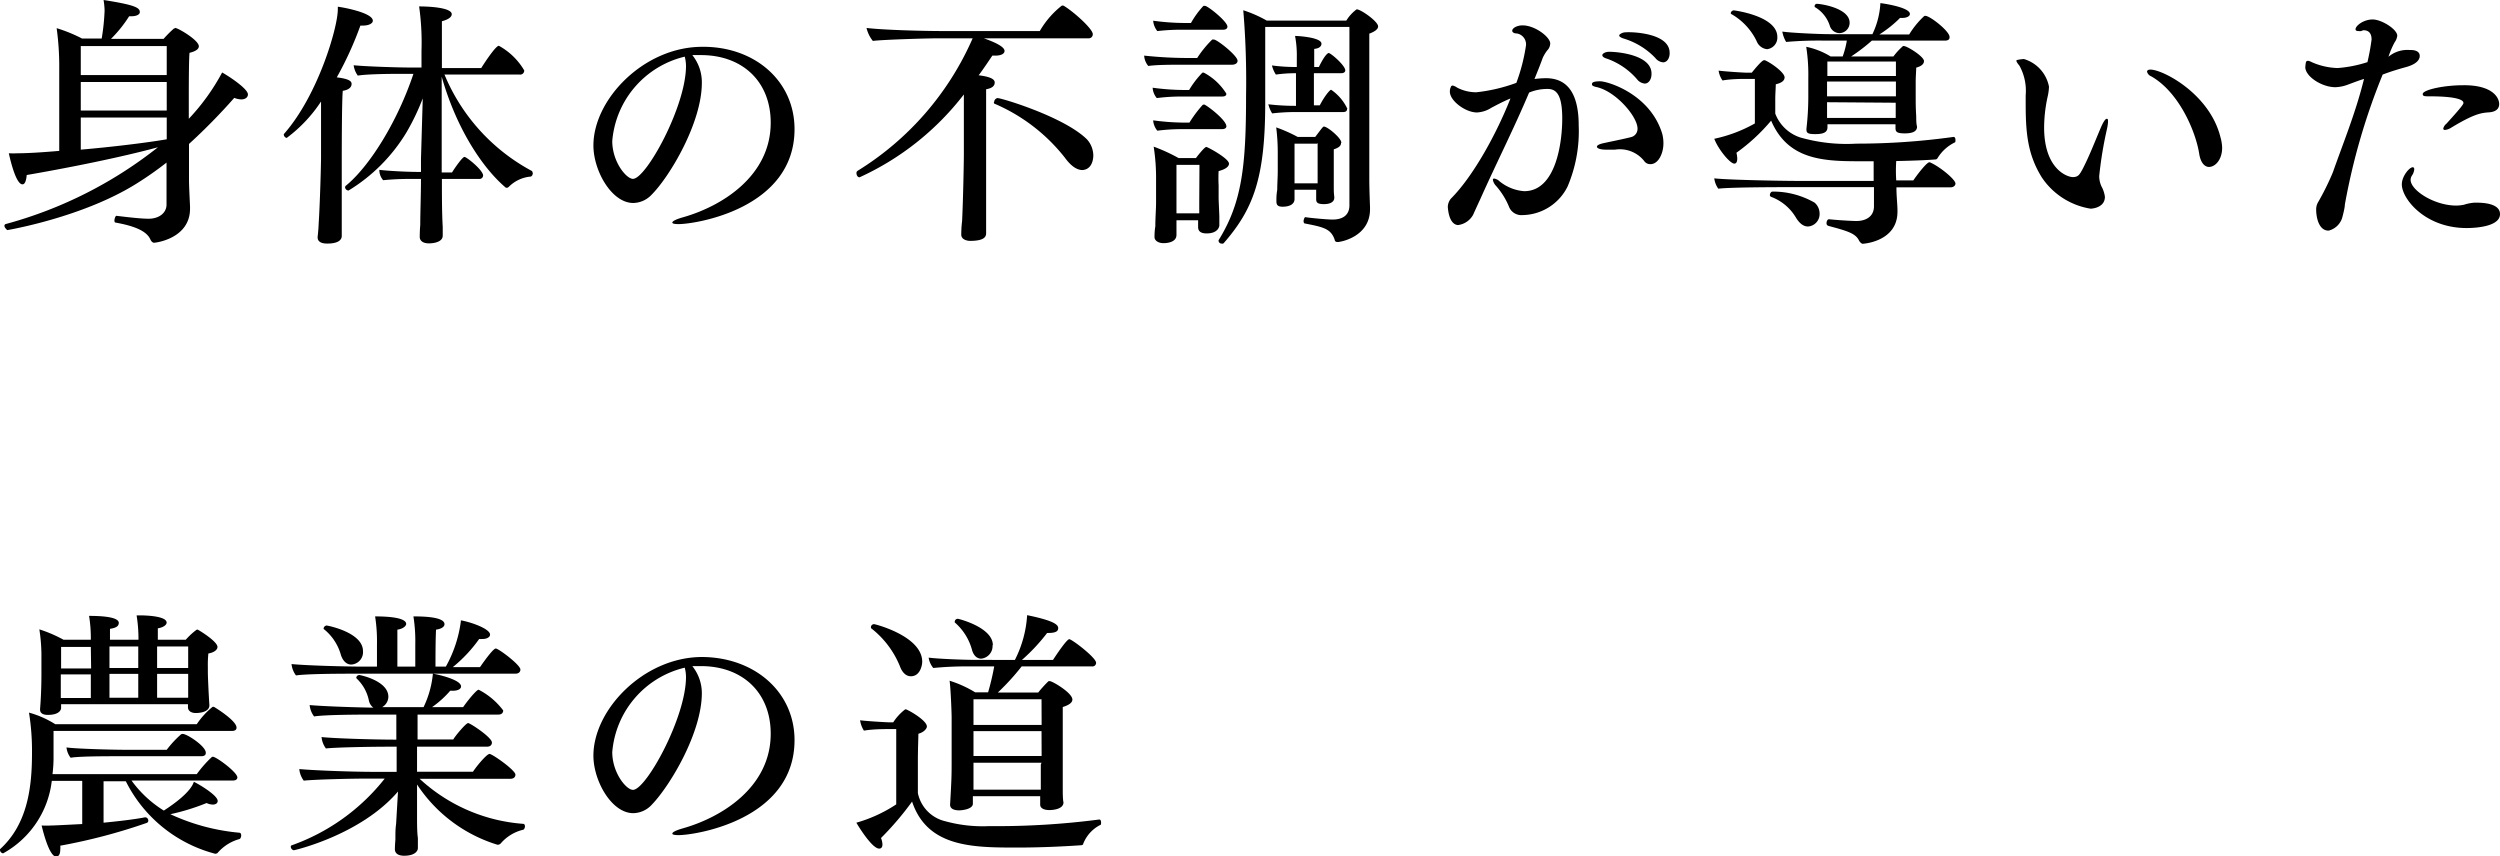<svg xmlns="http://www.w3.org/2000/svg" viewBox="0 0 241.4 82.69"><g id="レイヤー_2" data-name="レイヤー 2"><g id="レイヤー_1-2" data-name="レイヤー 1"><path d="M23.94,9.12c0,.25-.22.48-.65.48a2.05,2.05,0,0,1-.67-.15,57.38,57.38,0,0,1-4.37,4.45c0,1.57,0,2.9,0,3.42,0,.7.08,2.12.1,2.62v.21c0,2.89-3.32,3.29-3.47,3.29s-.28-.15-.35-.3c-.38-.9-1.73-1.35-3.38-1.65-.07,0-.1-.09-.1-.22s.1-.45.2-.43c1.08.13,2.35.28,3.1.28,1,0,1.73-.55,1.73-1.37V15.7a33.25,33.25,0,0,1-2.85,2C8,21,.7,22.22.7,22.22s-.27-.23-.27-.4a.17.17,0,0,1,.1-.18,40.84,40.84,0,0,0,14.72-7.42c-3.68,1-8.73,2-12.67,2.68-.06.7-.23.9-.41.9-.7,0-1.29-2.9-1.32-3a8.43,8.43,0,0,0,.87,0c.9,0,2.25-.08,4-.23l0-7.92a26.88,26.88,0,0,0-.25-3.93,14.37,14.37,0,0,1,2.45,1h1.9a21.14,21.14,0,0,0,.28-2.7A7.18,7.18,0,0,0,10,0c3.07.48,3.5.75,3.5,1.17,0,.2-.25.4-.83.4h-.2a12.33,12.33,0,0,1-1.75,2.18H15.8a10.54,10.54,0,0,1,1-1c.08,0,.1-.05.13-.05.25,0,2.27,1.17,2.27,1.77,0,.25-.27.48-.9.63-.05.5-.07,2.25-.07,4.27v2.1A20.77,20.77,0,0,0,21.45,7C22,7.3,23.94,8.55,23.94,9.12ZM16.1,4.45H7.8v2.8h8.3Zm0,3.47H7.8v2.75h8.3ZM7.8,11.35v3.1c2.92-.25,6.25-.65,8.3-1V11.35Z"/><path d="M36,2c0,.27-.4.47-.95.47H34.8a33.36,33.36,0,0,1-2.28,5c1.25.15,1.43.4,1.43.63,0,.4-.4.6-.85.67-.1.9-.1,6.43-.1,6.43,0,.47,0,2.75,0,4.77,0,.68,0,1.32,0,1.87,0,.25,0,.65,0,.95s-.23.73-1.4.73c-.85,0-.93-.4-.93-.6v-.05s.08-.65.1-1.25c.13-2,.23-5.72.23-6.42l0-4.65,0-.75a13.82,13.82,0,0,1-3.32,3.52A.37.37,0,0,1,27.4,13a.19.19,0,0,1,.05-.1c3.27-3.73,5.17-10.25,5.17-12V.65C32.9.67,36,1.2,36,2Zm15.45,14.7c0,.15-.08.32-.2.35a3.4,3.4,0,0,0-2.13,1,.27.27,0,0,1-.17.08c-.05,0-.07,0-.1,0C46.47,16.12,44,12.2,42.65,7.4c0,3.75,0,8,0,8v1.25h1c.22-.37,1-1.5,1.2-1.5s1.8,1.28,1.8,1.8a.35.35,0,0,1-.38.33h-3.6c0,1.42,0,3.35.08,4.62,0,.25,0,.55,0,.85,0,.72-1.15.75-1.32.75-.63,0-.9-.28-.9-.63v-.05s0-.52.05-1.1c0-1.14.07-3,.07-4.44h-.92a24.93,24.93,0,0,0-2.73.12,1.48,1.48,0,0,1-.37-1c.8.1,2.6.2,3.72.2h.3c0-.6,0-1.05,0-1.25l.17-5.85a22.06,22.06,0,0,1-1.57,3.28,16.6,16.6,0,0,1-5.6,5.62.35.35,0,0,1-.33-.32.22.22,0,0,1,.08-.15c2.3-1.88,5-6.23,6.52-10.8H39c-.9,0-3.4,0-4.45.17a2.16,2.16,0,0,1-.4-1c1.13.12,4.28.22,5.43.22H40.7V4.9A24.76,24.76,0,0,0,40.47.62c1.2,0,3.15.15,3.15.75,0,.25-.27.5-.95.68,0,.55,0,2.37,0,4.52h3.8c.15-.25,1.37-2.15,1.7-2.15A6.42,6.42,0,0,1,50.62,6.8a.39.39,0,0,1-.45.4H42.92a18.66,18.66,0,0,0,8.42,9.3A.18.18,0,0,1,51.42,16.65Z"/><path d="M76.72,12.47c0,7.68-9.55,9.17-11.2,9.17q-.6,0-.6-.15c0-.12.3-.3,1-.5,3.8-1.07,8.5-4,8.5-9.14,0-4-2.75-6.53-6.73-6.53H67.4c-.18,0-.35,0-.55,0A4.18,4.18,0,0,1,67.77,8c0,3.85-3.1,9.05-4.85,10.8a2.49,2.49,0,0,1-1.77.8c-2.1,0-3.85-3.13-3.85-5.55,0-4.48,4.9-9.53,10.5-9.53C72.85,4.47,76.72,7.8,76.72,12.47Zm-17.6,1.15c0,2,1.35,3.65,2,3.65,1.27,0,5.12-7,5.12-10.9a3.69,3.69,0,0,0-.12-.9A9.15,9.15,0,0,0,59.12,13.62Z"/><path d="M105.52,3.3a.39.39,0,0,1-.43.4H95c1,.35,2,.8,2,1.22,0,.25-.3.45-.88.45l-.3,0c-.45.67-.87,1.3-1.32,1.9,1.42.17,1.55.5,1.55.7,0,.4-.38.57-.83.65,0,1,0,3.1,0,4.6v1.72c0,.38,0,1.78,0,3.33,0,1.15,0,2.37,0,3.29,0,.25,0,.65,0,.95s-.1.75-1.55.75c-.27,0-.85-.12-.85-.6v-.05s0-.65.08-1.25c.1-2,.17-5.72.17-6.42V9.12a26.68,26.68,0,0,1-10.07,8c-.2,0-.3-.22-.3-.4a.25.25,0,0,1,.1-.22A28.38,28.38,0,0,0,93.92,3.7H90.57c-1,0-5.17.12-6.29.25a3.18,3.18,0,0,1-.61-1.25c1.68.2,5.45.3,7.58.3h9.15A8.61,8.61,0,0,1,102.52.55a.32.32,0,0,1,.18,0C103.57,1.05,105.52,2.77,105.52,3.3Zm-1,13.12c-.52,0-1.1-.37-1.7-1.2A17.29,17.29,0,0,0,96,10,.15.15,0,0,1,96,9.82a.39.39,0,0,1,.32-.35c.4,0,6.48,1.83,8.65,4a2.36,2.36,0,0,1,.6,1.6C105.52,16.05,105,16.42,104.47,16.42Z"/><path d="M119.5,5.87c0,.25-.25.38-.55.38H114.1c-.9,0-2.43,0-3.22.12a1.71,1.71,0,0,1-.4-1,40.42,40.42,0,0,0,4.27.23h.85a10.53,10.53,0,0,1,1.45-1.78.44.44,0,0,1,.15,0C117.47,3.77,119.5,5.37,119.5,5.87Zm-1.08,3.18c0,.2-.17.27-.42.27h-3.9a18.74,18.74,0,0,0-2.4.15,1.69,1.69,0,0,1-.4-1,22.9,22.9,0,0,0,3.17.22h.35a9.12,9.12,0,0,1,1.28-1.67.3.3,0,0,1,.15,0A5.7,5.7,0,0,1,118.42,9.05Zm.1-6.48c0,.2-.17.3-.42.3h-3.83a20.73,20.73,0,0,0-2.52.13,1.85,1.85,0,0,1-.4-1,22.9,22.9,0,0,0,3.17.22H115A8.66,8.66,0,0,1,116.2.57a.44.44,0,0,1,.15,0C116.57.52,118.52,2.07,118.52,2.57Zm-.1,9.63c0,.17-.17.27-.42.27h-3.85a18.74,18.74,0,0,0-2.4.15,1.76,1.76,0,0,1-.4-1,22.9,22.9,0,0,0,3.17.22h.33a12,12,0,0,1,1.27-1.7.44.44,0,0,1,.15-.05C116.47,10.12,118.42,11.57,118.42,12.2Zm.25,3.6c0,.25-.25.52-1,.72a12.55,12.55,0,0,0,0,1.38c0,.67,0,1.22,0,1.22,0,.3.07,1.57.07,1.82s0,.75,0,.83-.1.77-1.23.77c-.6,0-.82-.25-.82-.6v-.05c0-.05,0-.35,0-.62H113.6V22c0,.13,0,.58,0,.68,0,.72-.9.8-1.27.8s-.85-.18-.85-.6v-.08s0-.5.08-.95c0-.9.07-1.62.07-2.29v-2.4a19.63,19.63,0,0,0-.23-3,16.8,16.8,0,0,1,2.4,1.1h1.68c.42-.55.87-1.07,1-1.07S118.67,15.3,118.67,15.8Zm-2.85.12H113.6V20.6h2.2c0-.28,0-.75,0-1.08ZM133.07,2.55c0,.27-.32.5-.85.7,0,.52,0,2.07,0,4,0,3.83,0,9,0,10.13,0,.7.05,2.12.07,2.62v.2c0,2.67-2.84,3.17-3.12,3.17s-.27-.15-.32-.3c-.38-1-1.1-1.15-2.9-1.5,0,0-.08-.1-.08-.2s.08-.42.18-.4c.5.08,2.1.23,2.62.23,1.05,0,1.63-.48,1.63-1.37V2.6h-8.13c0,1.92,0,6,0,7.32,0,7.35-1.18,10.3-4,13.55a.17.17,0,0,1-.18.05.29.29,0,0,1-.32-.23.2.2,0,0,1,0-.1c2.28-3.67,2.65-7.24,2.65-14a81.84,81.84,0,0,0-.27-8.2,12,12,0,0,1,2.27,1H130A3.84,3.84,0,0,1,131,.9C131.4.9,133.07,2.07,133.07,2.55Zm-3,8c0,.15-.1.27-.4.27h-4.65a19.49,19.49,0,0,0-2.18.13,3,3,0,0,1-.37-.88,22.06,22.06,0,0,0,2.55.15h.12V7.07H125a13.87,13.87,0,0,0-1.8.13,2.72,2.72,0,0,1-.38-.88,17.5,17.5,0,0,0,2.18.15h.22v-.9a10.08,10.08,0,0,0-.17-2.1c.27,0,2.55.13,2.55.75,0,.35-.4.48-.7.5,0,.35,0,1,0,1.75h.45c.62-1.27.9-1.35.95-1.35.2,0,1.6,1.2,1.6,1.68,0,.12-.1.27-.4.27h-2.63c0,1.2,0,2.48,0,3.1h.57c.35-.7.93-1.5,1.1-1.5A4.61,4.61,0,0,1,130.1,10.5Zm-.58,3.27c0,.23-.17.43-.7.6,0,.33,0,.73,0,1.08s0,.82,0,.82c0,.73,0,1.5,0,2a5.91,5.91,0,0,0,.05.7v.07c0,.37-.33.62-1,.62s-.75-.19-.75-.49v-.08c0-.32,0-.6,0-.82H125v.17c0,.28,0,.48,0,.73,0,.52-.52.74-1.15.74-.47,0-.6-.17-.6-.52v-.1c0-.22,0-.55.08-1,0-.6.05-1.2.05-1.85V14.87a19.58,19.58,0,0,0-.15-2.57,14.65,14.65,0,0,1,2.07.92H127c.63-.82.73-1,.85-1C128.25,12.27,129.52,13.35,129.52,13.77Zm-2.32.05H125V17.7h2.23V13.82Z"/><path d="M151.37,18A4.94,4.94,0,0,1,147,20.77a1.28,1.28,0,0,1-1.3-.83,7.17,7.17,0,0,0-1.25-2,1.13,1.13,0,0,1-.3-.58.12.12,0,0,1,.13-.12,1,1,0,0,1,.52.27,4.26,4.26,0,0,0,2.38.95c3.1,0,3.67-4.8,3.67-7s-.5-2.87-1.4-2.87a4.51,4.51,0,0,0-1.8.35c-1.5,3.55-3.12,6.72-4.72,10.3-.15.32-.53,1.15-.68,1.49a1.94,1.94,0,0,1-1.45,1c-.1,0-.87,0-1-1.75a1.3,1.3,0,0,1,.3-.8c2.15-2.15,4.4-6.25,5.75-9.67-.68.27-1.6.77-1.85.9a2.82,2.82,0,0,1-1.38.45c-1.12,0-2.62-1.13-2.62-2a.93.93,0,0,1,.1-.47c0-.08.1-.13.18-.13a1.23,1.23,0,0,1,.42.2,4,4,0,0,0,1.85.45A16.14,16.14,0,0,0,146.42,8a17.85,17.85,0,0,0,.93-3.62,1.06,1.06,0,0,0-.9-1.15c-.3,0-.43-.15-.43-.25,0-.28.48-.53,1-.53,1.2,0,2.67,1.13,2.67,1.75a1,1,0,0,1-.3.68,3.82,3.82,0,0,0-.42.7c-.25.7-.53,1.37-.8,2.05a9,9,0,0,1,1.1-.08c2.35,0,3.17,1.88,3.17,4.58A13.63,13.63,0,0,1,151.37,18Zm9.25-4.15c0,.95-.48,2-1.25,2a.7.7,0,0,1-.62-.32,3,3,0,0,0-2.8-1.08c-.25,0-.5,0-.8,0h-.08c-.55,0-.87-.13-.87-.28s.25-.27.75-.37c.67-.15,1.72-.35,2.5-.55a.82.82,0,0,0,.67-.83c0-1.15-2.05-3.55-3.9-4-.35-.07-.5-.15-.5-.27s0-.3.78-.3,4.84,1.25,6,5.05A3.56,3.56,0,0,1,160.62,13.8Zm-1.15-6.7c0,.5-.27.92-.65.92a1.07,1.07,0,0,1-.75-.42,6.84,6.84,0,0,0-2.95-2c-.27-.08-.4-.2-.4-.33S155,5,155.37,5C156.3,5,159.47,5.32,159.47,7.1Zm1.75-2c0,.47-.25.87-.63.87a1.07,1.07,0,0,1-.75-.42,7,7,0,0,0-3.07-1.88c-.3-.1-.42-.2-.42-.3s.3-.3.62-.3C157.55,3.07,161.22,3.17,161.22,5.1Z"/><path d="M187.09,15.27a.26.26,0,0,1-.25.13c-.89.07-2.24.12-3.74.15a14.4,14.4,0,0,0,0,1.87h1.65c.42-.62,1.3-1.75,1.55-1.75a.26.26,0,0,1,.15.05c.94.43,2.37,1.63,2.37,2,0,.17-.15.37-.5.37h-5.2c0,.78.08,1.48.1,2.12v.23c0,2.9-3.3,3.1-3.37,3.1s-.25-.13-.35-.33c-.35-.7-1.18-.92-2.95-1.4a.25.25,0,0,1-.18-.27c0-.18.1-.37.23-.37h0c1.2.12,2.38.17,2.65.17.95,0,1.7-.45,1.7-1.42V18.07H173.1c-1,0-6,0-7.18.15a2.15,2.15,0,0,1-.39-1c1.19.15,6.47.25,8.19.25h7.2V15.57h-1.55c-3.55,0-6.77-.25-8.35-3.92a18.05,18.05,0,0,1-3.35,3.1,2.76,2.76,0,0,1,.08.57c0,.3-.1.48-.28.48-.42,0-1.57-1.4-1.94-2.4a13.75,13.75,0,0,0,3.92-1.48V7.62h-.88c-.35,0-1.42,0-2.24.15a2.1,2.1,0,0,1-.38-.95c.77.1,2.52.2,2.72.2h.48c.4-.5,1-1.2,1.17-1.2a.16.16,0,0,1,.1,0c.55.22,1.9,1.17,1.9,1.65s-.67.62-.85.67c0,.33-.05.9-.05,1.43,0,.72,0,1.4,0,1.4a3.87,3.87,0,0,0,2.4,2.3,16.26,16.26,0,0,0,5.45.6,67.68,67.68,0,0,0,9.37-.65h0c.13,0,.18.15.18.3s0,.22-.1.25A4,4,0,0,0,187.09,15.27ZM171.62,3.57a1.12,1.12,0,0,1-1,1.18,1.22,1.22,0,0,1-1-.78,6,6,0,0,0-2.42-2.6.13.13,0,0,1-.08-.1.32.32,0,0,1,.3-.27S171.62,1.52,171.62,3.57Zm4.08,17.05a1.2,1.2,0,0,1-1.13,1.25c-.37,0-.77-.23-1.15-.85A4.69,4.69,0,0,0,171,19a.19.19,0,0,1-.1-.18c0-.12.1-.32.25-.32a8,8,0,0,1,4.07,1.07A1.39,1.39,0,0,1,175.7,20.62Zm12.55-17c0,.2-.18.3-.41.3h-7.09a17.67,17.67,0,0,1-2,1.53h4.08a6.47,6.47,0,0,1,.92-1,.14.14,0,0,1,.1,0c.3,0,1.93,1,1.93,1.45,0,.23-.18.48-.75.63,0,.3-.05.85-.05,1.37,0,.73,0,1.43,0,1.43,0,.62,0,1.07.05,1.9,0,.27,0,.72.08,1v0c0,.47-.45.65-1.18.65s-.9-.13-.9-.5V12h-6.57v.3c0,.52-.48.65-1.18.65s-.85-.1-.85-.45v-.08a27,27,0,0,0,.18-3.07V7.52a17.58,17.58,0,0,0-.2-3,7.3,7.3,0,0,1,2.35.93h1.17a8.45,8.45,0,0,0,.4-1.53H176.1a36.28,36.28,0,0,0-3.63.13,2.94,2.94,0,0,1-.37-1c.82.12,3.45.25,4.65.25h4.05a7.83,7.83,0,0,0,.77-3c.63.08,2.85.45,2.85,1.05,0,.2-.27.38-.72.38h-.23a11.5,11.5,0,0,1-2,1.6h2.88a8.26,8.26,0,0,1,1.42-1.75.17.17,0,0,1,.13-.05C186.32,1.5,188.25,3,188.25,3.57ZM178.6,2.2a1,1,0,0,1-1,1,1,1,0,0,1-.92-.73A3.23,3.23,0,0,0,175.27.7c-.05,0-.05-.08-.05-.13a.22.22,0,0,1,.23-.2C175.8.37,178.6.77,178.6,2.2Zm4.47,5.67h-6.65V9.3h6.65Zm-6.65,2v1.52h6.63v0c0-.35,0-1,0-1.47Zm6.65-3.93h-6.62v1.4h6.62Z"/><path d="M202.7,17a2.36,2.36,0,0,0,.22,1,2.87,2.87,0,0,1,.33,1c0,1.1-1.33,1.15-1.38,1.15a7,7,0,0,1-4.7-3c-1.37-2.2-1.57-4.25-1.57-7.12V9.2A5,5,0,0,0,195,6.35c-.2-.25-.3-.4-.3-.5s.73-.15.73-.15a3.46,3.46,0,0,1,2.42,2.67,5.11,5.11,0,0,1-.15,1.05,14.27,14.27,0,0,0-.32,2.88c0,4.05,2.25,4.8,2.77,4.8s.65-.25.88-.65c.67-1.25,1.25-2.78,1.87-4.23.23-.5.4-.75.53-.75s.12.13.12.33a4.75,4.75,0,0,1-.1.65A37.71,37.71,0,0,0,202.7,17Zm11.87-2.73c0,1.13-.65,1.85-1.28,1.85-.07,0-.74,0-.94-1.3-.33-2.1-1.93-5.92-4.63-7.45a.64.64,0,0,1-.4-.45c0-.12.1-.2.33-.2,1.2,0,5.7,2.33,6.75,6.5A4.24,4.24,0,0,1,214.57,14.22Z"/><path d="M233.65,5.4c0,.42-.4.82-1.3,1.07s-1.48.43-2.28.73a62.46,62.46,0,0,0-3.65,12.55c0,.32-.2,1.07-.27,1.32a1.84,1.84,0,0,1-1.3,1.2c-1,0-1.2-1.4-1.2-2a1.4,1.4,0,0,1,.17-.72,25.1,25.1,0,0,0,1.45-2.93c1-2.85,2.2-5.75,3-9-.5.15-.95.33-1.5.53a3.72,3.72,0,0,1-1.27.27c-1.28,0-2.85-1-2.9-1.9a3.11,3.11,0,0,1,.07-.55.25.25,0,0,1,.2-.1,1.17,1.17,0,0,1,.35.13,6.59,6.59,0,0,0,2.5.57,12.16,12.16,0,0,0,2.88-.57A21.72,21.72,0,0,0,229,3.82c0-.55-.23-.9-.78-.9A.8.8,0,0,0,228,3a1.14,1.14,0,0,1-.25,0c-.22,0-.3-.07-.3-.17,0-.35.78-.95,1.65-.95s2.38.95,2.38,1.57a1.35,1.35,0,0,1-.25.63,8.39,8.39,0,0,0-.6,1.4,2.84,2.84,0,0,1,2.05-.65C233.62,4.8,233.65,5.27,233.65,5.4Zm7.75,15.27c0,1.25-2.48,1.35-3.23,1.35-4,0-6.25-2.82-6.25-4.22,0-.78.73-1.65,1.05-1.65.1,0,.15.07.15.2a1.26,1.26,0,0,1-.22.6.75.75,0,0,0-.13.42c0,1,2.28,2.48,4.4,2.48a3.82,3.82,0,0,0,.75-.08,4.22,4.22,0,0,1,1-.2h.23C239.7,19.57,241.4,19.62,241.4,20.67Zm-.08-10.62c0,.4-.25.75-1,.8s-1.45.15-3.7,1.52a1.39,1.39,0,0,1-.53.18c-.1,0-.17-.05-.17-.13a.84.84,0,0,1,.3-.47c1.37-1.5,1.65-1.88,1.65-2s0-.65-3.33-.65c-.4,0-.6,0-.6-.22,0-.4,2-.85,3.9-.85C240.6,8.2,241.32,9.37,241.32,10.05Z"/><path d="M23.29,80.67c0,.15-.07.32-.17.35A4.27,4.27,0,0,0,21,82.37a.4.4,0,0,1-.22.07,13.46,13.46,0,0,1-8.63-7H10v4c1.5-.15,3-.32,4-.52h.05a.32.32,0,0,1,.27.32.22.22,0,0,1-.15.22,55.52,55.52,0,0,1-8.35,2.2,1.42,1.42,0,0,1,0,.35c0,.53-.18.7-.4.7-.73,0-1.4-3-1.4-3a8.65,8.65,0,0,0,.92,0c.13,0,.3,0,3-.14V75.4H5a9.2,9.2,0,0,1-4.7,7,.35.35,0,0,1-.3-.3A.09.09,0,0,1,0,82c2.67-2.42,3.09-6,3.09-9.27a23.35,23.35,0,0,0-.29-3.92,9.57,9.57,0,0,1,2.54,1.12H19a7.49,7.49,0,0,1,1.52-1.67.3.3,0,0,1,.15,0c.12.07,2.17,1.32,2.17,2,0,.2-.14.32-.45.32H5.17V73.3a13.21,13.21,0,0,1-.1,1.45H19a11.6,11.6,0,0,1,1.43-1.63.19.19,0,0,1,.12-.05c.33,0,2.37,1.5,2.37,2,0,.17-.14.3-.44.3H12.7a11,11,0,0,0,3.12,2.9c1-.65,2.58-1.78,2.9-2.78.48.23,2.3,1.3,2.3,1.85,0,.2-.17.35-.48.35a1.46,1.46,0,0,1-.59-.15,21.16,21.16,0,0,1-3.5,1.08,20.05,20.05,0,0,0,6.69,1.79C23.25,80.44,23.29,80.54,23.29,80.67ZM21,62.47c0,.3-.38.55-.88.63a10.63,10.63,0,0,0-.05,1.3v.47c0,.48.08,2.25.15,3.23v0c0,.63-.87.75-1.32.75s-.75-.22-.75-.55V68H5.9v.38s0,.65-1.28.65c-.52,0-.75-.2-.75-.5v-.08C4,66.87,4,65.4,4,65.12v-2a16.88,16.88,0,0,0-.2-2.35,13.31,13.31,0,0,1,2.33,1H8.77a13.24,13.24,0,0,0-.17-2.3c2.22,0,2.87.32,2.87.67s-.32.5-.85.58c0,.22,0,.6,0,1.05h2.75a14,14,0,0,0-.18-2.35h.33c.15,0,2.57,0,2.57.7,0,.22-.32.47-.85.55,0,.22,0,.62,0,1.1h2.7a6.71,6.71,0,0,1,1-.93s.08-.05.13-.05S21,61.92,21,62.47Zm-12.23,0H5.9c0,.58,0,1.45,0,2.08h2.9Zm0,2.65H5.87v.28c0,.17,0,1.45,0,2H8.77Zm11.1,7.6c0,.2-.17.3-.42.3h-7.9c-1.08,0-4,0-4.73.15a2,2,0,0,1-.4-1c.8.13,4.33.23,5.75.23H16.1a9.81,9.81,0,0,1,1.37-1.48.26.26,0,0,1,.15-.05C18,70.82,19.87,72.05,19.87,72.67ZM13.35,62.42H10.57V64.5h2.78Zm0,2.65H10.57v2.3h2.78Zm4.82-2.65h-3V64.5h3Zm-3,2.65v2.3h3c0-.5,0-.82,0-1.37v-.93Z"/><path d="M48.37,81.42a.41.41,0,0,1-.33.15,14.3,14.3,0,0,1-7.77-5.82V79c0,.45,0,1.4.08,1.9,0,.22,0,.72,0,1s-.3.73-1.32.73c-.65,0-.9-.28-.9-.63V82s0-.35.05-.92c0-.75,0-1,.07-1.55l.18-3.1c-3.6,4.2-10,5.67-10.05,5.67a.35.35,0,0,1-.3-.35.12.12,0,0,1,.07-.12,19.92,19.92,0,0,0,9-6.45h-1.7c-1.45,0-5,.08-6.12.2a2.21,2.21,0,0,1-.43-1.12c1.2.12,5,.27,7.17.27H38.3V72.1h-.7c-1.45,0-5,.05-6.13.17a2.19,2.19,0,0,1-.42-1.1c1.2.13,5,.25,7.17.25h.05V69H36.45c-1.45,0-5,0-6.12.18a2.14,2.14,0,0,1-.43-1.1c1,.1,4,.22,6.15.25a1.15,1.15,0,0,1-.43-.68,4,4,0,0,0-1.17-2.12.19.19,0,0,1-.05-.1.3.3,0,0,1,.3-.25c.07,0,2.8.55,2.8,2.1a1.17,1.17,0,0,1-.6,1h4a9.48,9.48,0,0,0,.9-3.23c.5.08,2.72.58,2.72,1.23,0,.25-.3.42-.82.42h-.23a9.44,9.44,0,0,1-1.75,1.58h3c.38-.55,1.28-1.68,1.5-1.68a6.9,6.9,0,0,1,2.37,2c0,.2-.12.4-.47.4h-7.8v2.4h3.45C44,71,45,69.82,45.2,69.82s2.3,1.38,2.3,1.88c0,.2-.13.4-.48.4H40.27v2.42h5.4C46,74,47,72.8,47.27,72.8s2.5,1.57,2.5,2c0,.2-.13.4-.48.4H40.52a16.5,16.5,0,0,0,10,4.35c.12,0,.17.13.17.25s-.08.3-.17.32A4.09,4.09,0,0,0,48.37,81.42Zm1.88-16.77c0,.2-.13.4-.48.4H34.7c-1.45,0-5,0-6.12.17a2.2,2.2,0,0,1-.43-1.1c1.2.13,5,.25,7.17.25H36.4V62.22a15.37,15.37,0,0,0-.18-2.7c2.88,0,3,.55,3,.73s-.28.47-.85.55c0,1,0,3,0,3.57H40.1V62.22a15.37,15.37,0,0,0-.18-2.7c.68,0,3,0,3,.75,0,.23-.25.45-.82.53,0,.27-.05.62-.05,3.57h1A12.23,12.23,0,0,0,44.5,60v-.1c.9.15,2.82.8,2.82,1.38,0,.22-.27.42-.72.42a2,2,0,0,1-.33,0,13.69,13.69,0,0,1-2.55,2.72h2.63c.2-.3,1.25-1.8,1.52-1.8S50.25,64.2,50.25,64.65Zm-15.2-1.78a1.2,1.2,0,0,1-1.13,1.3c-.47,0-.82-.37-1-.92a4.87,4.87,0,0,0-1.62-2.48.09.09,0,0,1-.05-.1.32.32,0,0,1,.3-.27C31.6,60.4,35.05,61.05,35.05,62.87Z"/><path d="M76.72,71.47c0,7.68-9.55,9.17-11.2,9.17q-.6,0-.6-.15c0-.12.3-.3,1-.5,3.8-1.07,8.5-4,8.5-9.14,0-4-2.75-6.53-6.73-6.53H67.4c-.18,0-.35,0-.55,0a4.18,4.18,0,0,1,.92,2.6c0,3.85-3.1,9-4.85,10.8a2.49,2.49,0,0,1-1.77.8c-2.1,0-3.85-3.13-3.85-5.55,0-4.48,4.9-9.53,10.5-9.53C72.85,63.47,76.72,66.8,76.72,71.47Zm-17.6,1.15c0,2,1.35,3.65,2,3.65,1.27,0,5.12-7,5.12-10.9a3.69,3.69,0,0,0-.12-.9A9.15,9.15,0,0,0,59.12,72.62Z"/><path d="M104.59,81.49c0,.08-.12.13-.25.13-1.44.1-3.72.22-6.07.22-4.3,0-8.72,0-10.2-4.44a29,29,0,0,1-3,3.52,1.92,1.92,0,0,1,.14.6c0,.3-.12.42-.32.42-.68,0-2-2.15-2.2-2.5a13.8,13.8,0,0,0,3.85-1.77V70.4H85.8c-.35,0-1.55,0-2.38.15a2.54,2.54,0,0,1-.37-1c.78.1,2.65.2,2.85.2h.35A4.85,4.85,0,0,1,87.4,68.5a.2.2,0,0,1,.1,0c.45.18,2,1.1,2,1.65,0,.18-.25.55-.82.7,0,.38-.05,1.5-.05,2.63,0,1.52,0,3.1,0,3.1a3.52,3.52,0,0,0,2.65,2.72,13.62,13.62,0,0,0,4.25.47,76.36,76.36,0,0,0,10.62-.64h0c.12,0,.17.14.17.29s0,.23-.1.25A3.44,3.44,0,0,0,104.59,81.49ZM89.05,63.9c0,.3-.18,1.4-1.1,1.4-.38,0-.75-.25-1-.83a8.89,8.89,0,0,0-2.85-3.82s0-.08,0-.13a.3.3,0,0,1,.32-.25C84.5,60.27,89.05,61.42,89.05,63.9Zm16.79.12a.35.35,0,0,1-.39.33h-6.8a22.43,22.43,0,0,1-2.3,2.52h3.9a11.26,11.26,0,0,1,1-1.1s.07,0,.12,0c.25,0,2.18,1.13,2.18,1.78,0,.27-.28.52-.93.72,0,.3,0,1.55,0,2.7V73.2c0,.75,0,2,0,2.92,0,.4,0,1.1.07,1.35v0c0,.73-1.2.75-1.37.75-.58,0-.88-.22-.88-.52v0c0-.22,0-.52,0-.82h-6.5v.72c0,.6-1.27.65-1.3.65-.6,0-.9-.2-.9-.55.15-2.55.15-2.87.15-4.4,0,0,0-3.47,0-4s-.1-3-.2-3.57a10.91,10.91,0,0,1,2.47,1.12h1.25A23.69,23.69,0,0,0,96,64.35H93.72a32.92,32.92,0,0,0-3.6.15,2,2,0,0,1-.45-1c.85.12,3.43.22,4.65.22H98a10.94,10.94,0,0,0,1.18-4.32c2.52.52,3,.9,3,1.25s-.32.47-1,.47h-.07a17.89,17.89,0,0,1-2.43,2.6h3c.27-.42,1.32-2,1.57-2S105.84,63.5,105.84,64Zm-10-1.72a1.22,1.22,0,0,1-1.1,1.3c-.37,0-.7-.25-.87-.8a5.37,5.37,0,0,0-1.68-2.7s0-.05,0-.1a.3.3,0,0,1,.3-.25C92.55,59.75,95.87,60.57,95.87,62.3Zm4.73,5.22H94V70h6.58Zm0,3.08H94V73h6.58Zm0,3.05H94c0,.6,0,1.82,0,2.6h6.5c0-.7,0-1.85,0-2.43Z"/></g></g></svg>